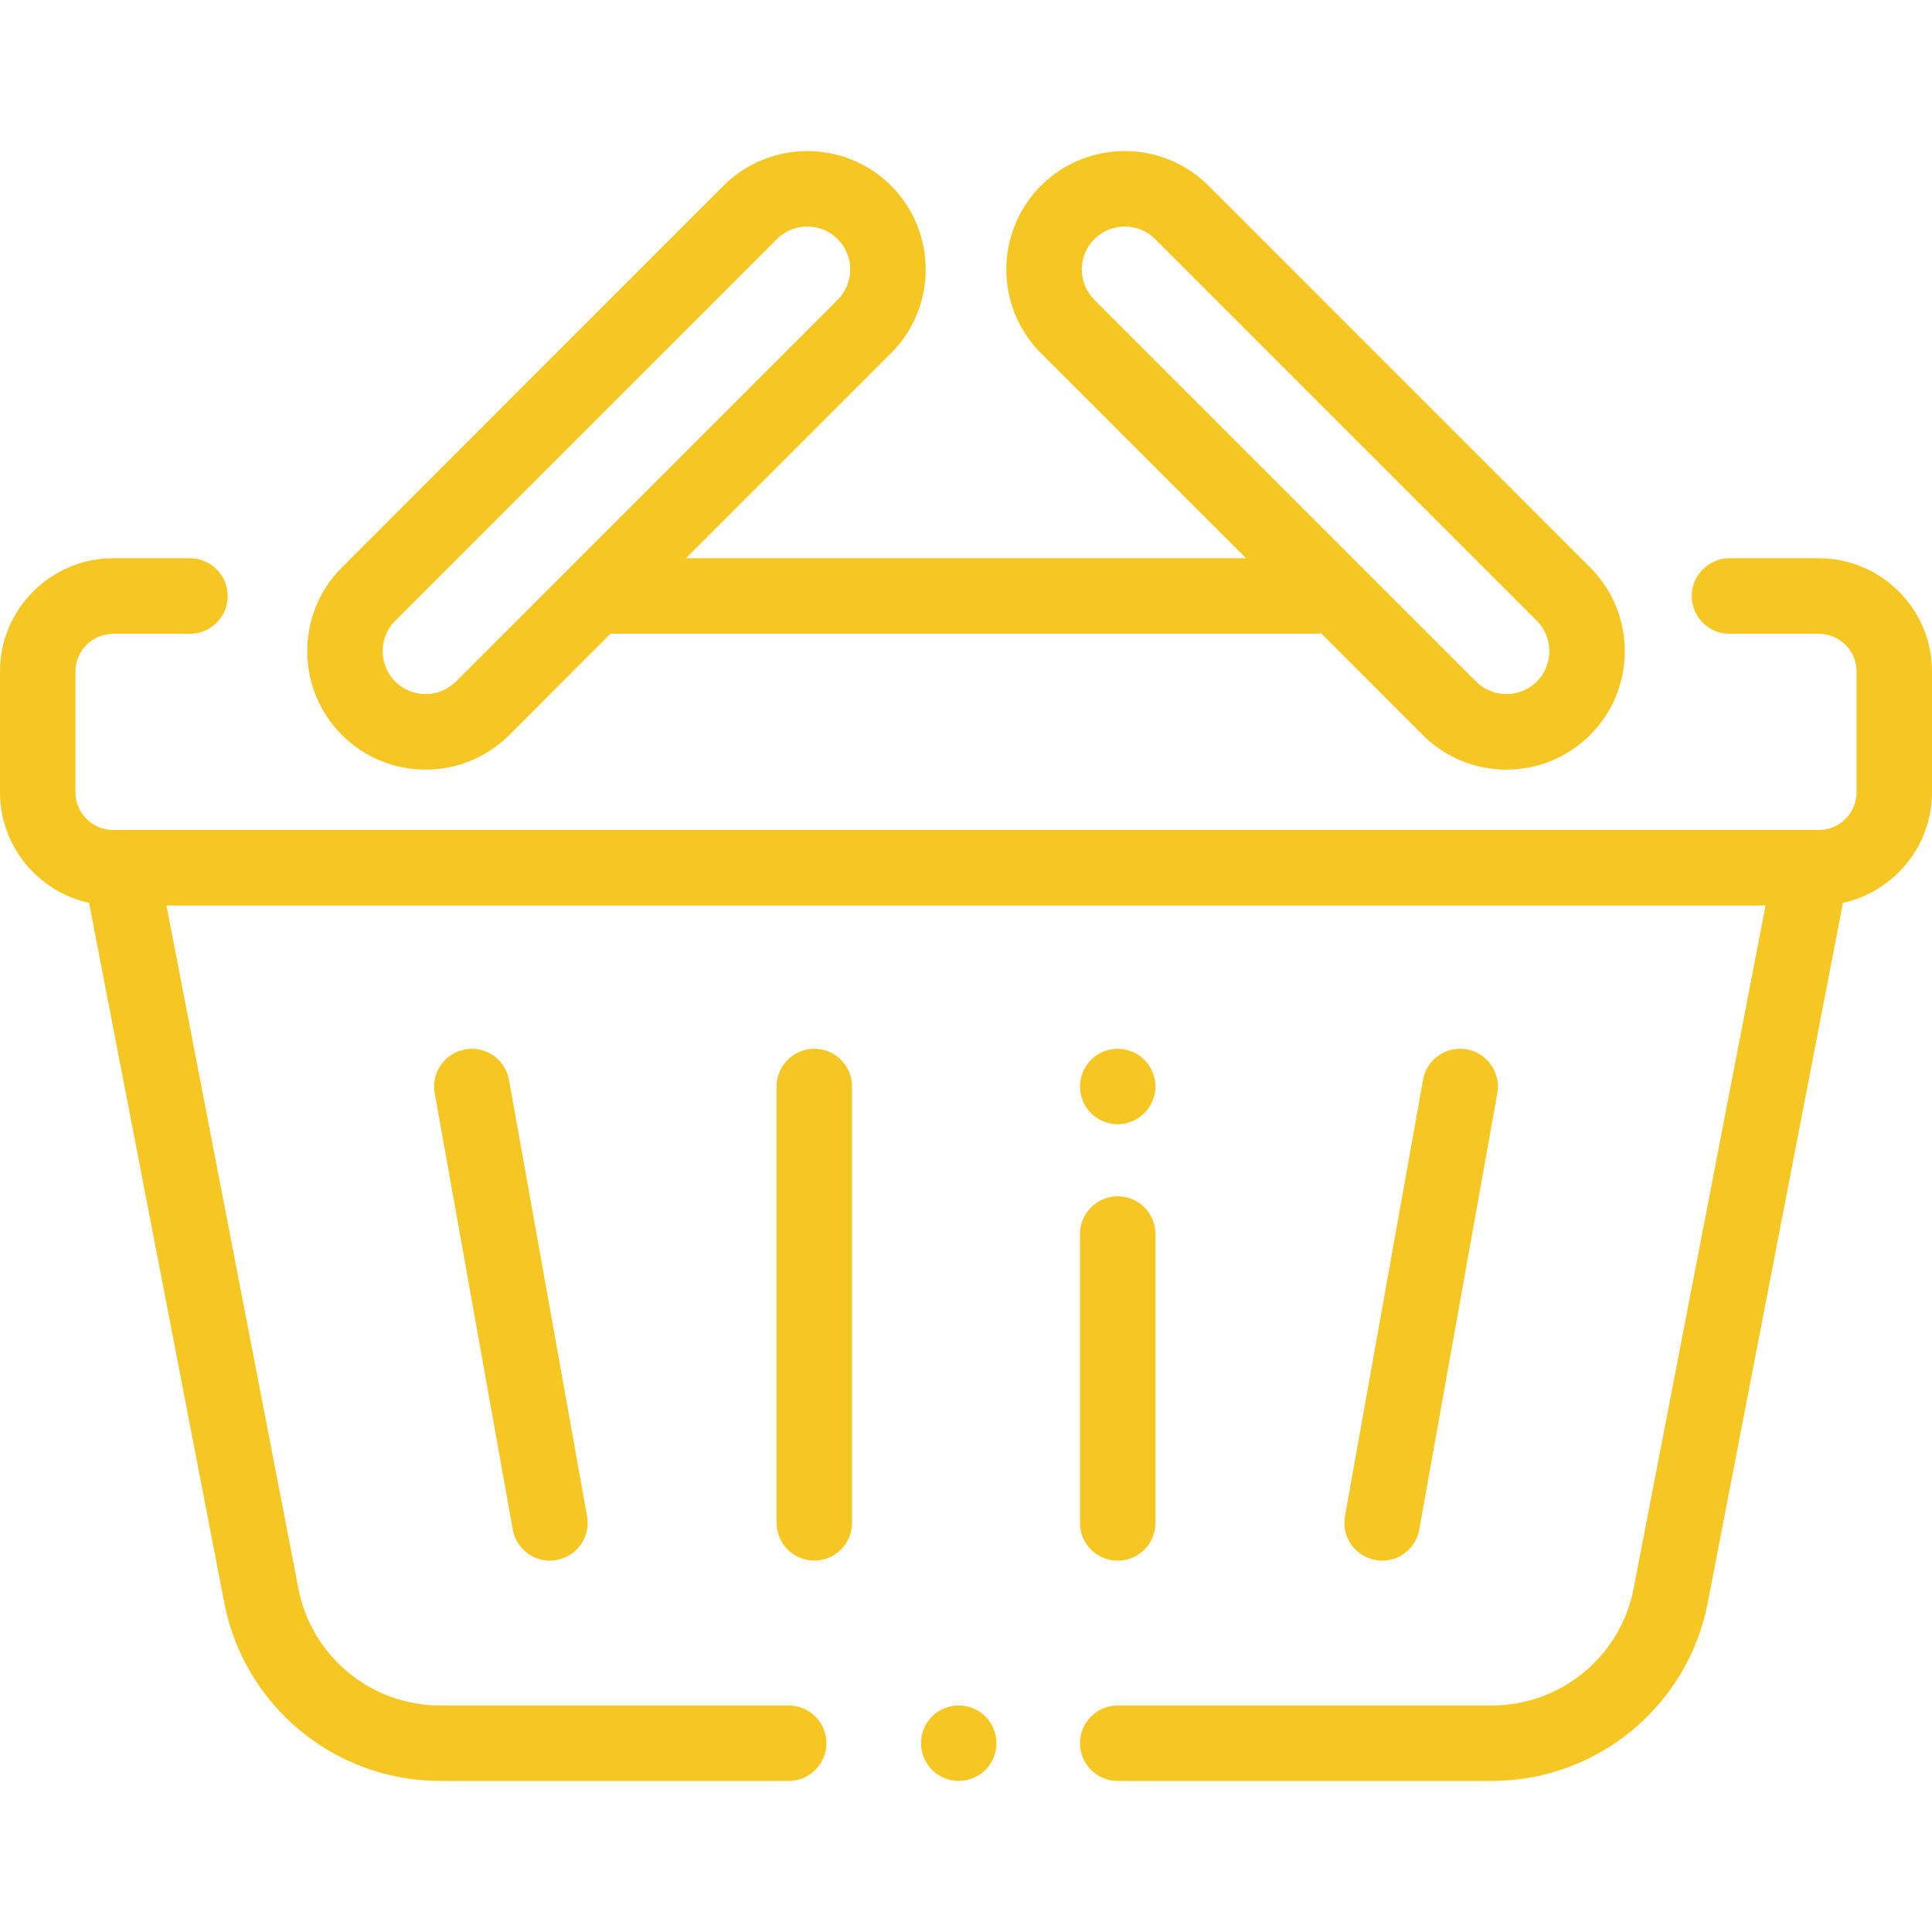 <svg width="20" height="20" viewBox="0 0 20 20" fill="none" xmlns="http://www.w3.org/2000/svg">
<path d="M6.077 15.696L5.269 11.179C5.231 10.966 5.028 10.825 4.816 10.863C4.604 10.901 4.462 11.104 4.5 11.316L5.308 15.834C5.342 16.023 5.507 16.156 5.692 16.156C5.715 16.156 5.738 16.154 5.761 16.149C5.974 16.111 6.115 15.909 6.077 15.696Z" fill="#F6C623"/>
<path d="M11.57 12.384C11.355 12.384 11.18 12.559 11.18 12.774V15.765C11.18 15.981 11.355 16.156 11.57 16.156C11.786 16.156 11.961 15.981 11.961 15.765V12.774C11.961 12.559 11.786 12.384 11.57 12.384Z" fill="#F6C623"/>
<path d="M11.846 10.971C11.774 10.898 11.673 10.857 11.57 10.857C11.467 10.857 11.367 10.898 11.294 10.971C11.222 11.044 11.18 11.145 11.18 11.247C11.18 11.35 11.221 11.451 11.294 11.523C11.367 11.596 11.467 11.638 11.57 11.638C11.673 11.638 11.774 11.596 11.846 11.523C11.919 11.451 11.961 11.35 11.961 11.247C11.961 11.145 11.919 11.044 11.846 10.971Z" fill="#F6C623"/>
<path d="M8.43 10.857C8.214 10.857 8.039 11.032 8.039 11.247V15.765C8.039 15.98 8.214 16.155 8.43 16.155C8.645 16.155 8.82 15.98 8.82 15.765V11.247C8.82 11.032 8.645 10.857 8.43 10.857Z" fill="#F6C623"/>
<path d="M15.184 10.863C14.971 10.825 14.768 10.966 14.731 11.179L13.923 15.696C13.885 15.909 14.026 16.111 14.239 16.149C14.262 16.154 14.285 16.156 14.308 16.156C14.493 16.156 14.658 16.023 14.692 15.834L15.5 11.316C15.538 11.104 15.396 10.901 15.184 10.863Z" fill="#F6C623"/>
<path d="M10.201 17.769C10.128 17.696 10.027 17.655 9.925 17.655C9.822 17.655 9.721 17.696 9.648 17.769C9.576 17.842 9.534 17.942 9.534 18.045C9.534 18.148 9.576 18.249 9.648 18.322C9.721 18.394 9.822 18.436 9.925 18.436C10.027 18.436 10.128 18.394 10.201 18.322C10.273 18.249 10.315 18.148 10.315 18.045C10.315 17.943 10.273 17.842 10.201 17.769Z" fill="#F6C623"/>
<path d="M18.828 5.779H17.904C17.688 5.779 17.513 5.954 17.513 6.17C17.513 6.386 17.688 6.561 17.904 6.561H18.828C19.044 6.561 19.219 6.736 19.219 6.951V8.201C19.219 8.417 19.044 8.592 18.828 8.592H1.172C0.956 8.592 0.781 8.417 0.781 8.201V6.951C0.781 6.736 0.956 6.561 1.172 6.561H1.966C2.182 6.561 2.357 6.386 2.357 6.17C2.357 5.954 2.182 5.779 1.966 5.779H1.172C0.526 5.779 0 6.305 0 6.951V8.201C0 8.762 0.396 9.231 0.922 9.346L2.322 16.593C2.528 17.661 3.467 18.436 4.555 18.436H8.164C8.38 18.436 8.555 18.261 8.555 18.045C8.555 17.83 8.38 17.655 8.164 17.655H4.555C3.841 17.655 3.224 17.146 3.089 16.445L1.723 9.374H18.277L16.911 16.445C16.776 17.146 16.159 17.655 15.445 17.655H11.57C11.355 17.655 11.18 17.83 11.18 18.045C11.18 18.261 11.355 18.436 11.57 18.436H15.445C16.533 18.436 17.472 17.661 17.678 16.593L19.078 9.346C19.604 9.231 20 8.762 20 8.201V6.951C20 6.305 19.474 5.779 18.828 5.779Z" fill="#F6C623"/>
<path d="M16.461 5.874L12.51 1.922C12.032 1.444 11.254 1.445 10.776 1.922C10.298 2.401 10.298 3.178 10.776 3.656L12.899 5.779H7.101L9.224 3.656C9.702 3.178 9.702 2.401 9.224 1.922C8.746 1.444 7.968 1.445 7.49 1.922L3.539 5.874C3.061 6.352 3.061 7.129 3.539 7.608C3.77 7.839 4.078 7.967 4.406 7.967C4.733 7.967 5.041 7.839 5.273 7.608L6.32 6.56H13.619C13.638 6.56 13.657 6.559 13.676 6.556L14.727 7.608C14.959 7.839 15.267 7.967 15.594 7.967C15.922 7.967 16.23 7.839 16.461 7.608C16.939 7.13 16.939 6.352 16.461 5.874ZM4.72 7.055C4.636 7.139 4.524 7.185 4.406 7.185C4.287 7.185 4.175 7.139 4.091 7.055C3.918 6.882 3.918 6.599 4.091 6.426L8.042 2.475C8.129 2.388 8.243 2.345 8.357 2.345C8.471 2.345 8.585 2.388 8.671 2.475C8.845 2.648 8.845 2.931 8.671 3.104L4.72 7.055ZM15.909 7.055C15.825 7.139 15.713 7.185 15.595 7.185C15.476 7.185 15.364 7.139 15.28 7.055L11.329 3.104C11.155 2.931 11.155 2.648 11.329 2.475C11.416 2.388 11.53 2.345 11.643 2.345C11.757 2.345 11.871 2.388 11.958 2.475L15.909 6.426C16.082 6.599 16.082 6.882 15.909 7.055Z" fill="#F6C623"/>
</svg>
